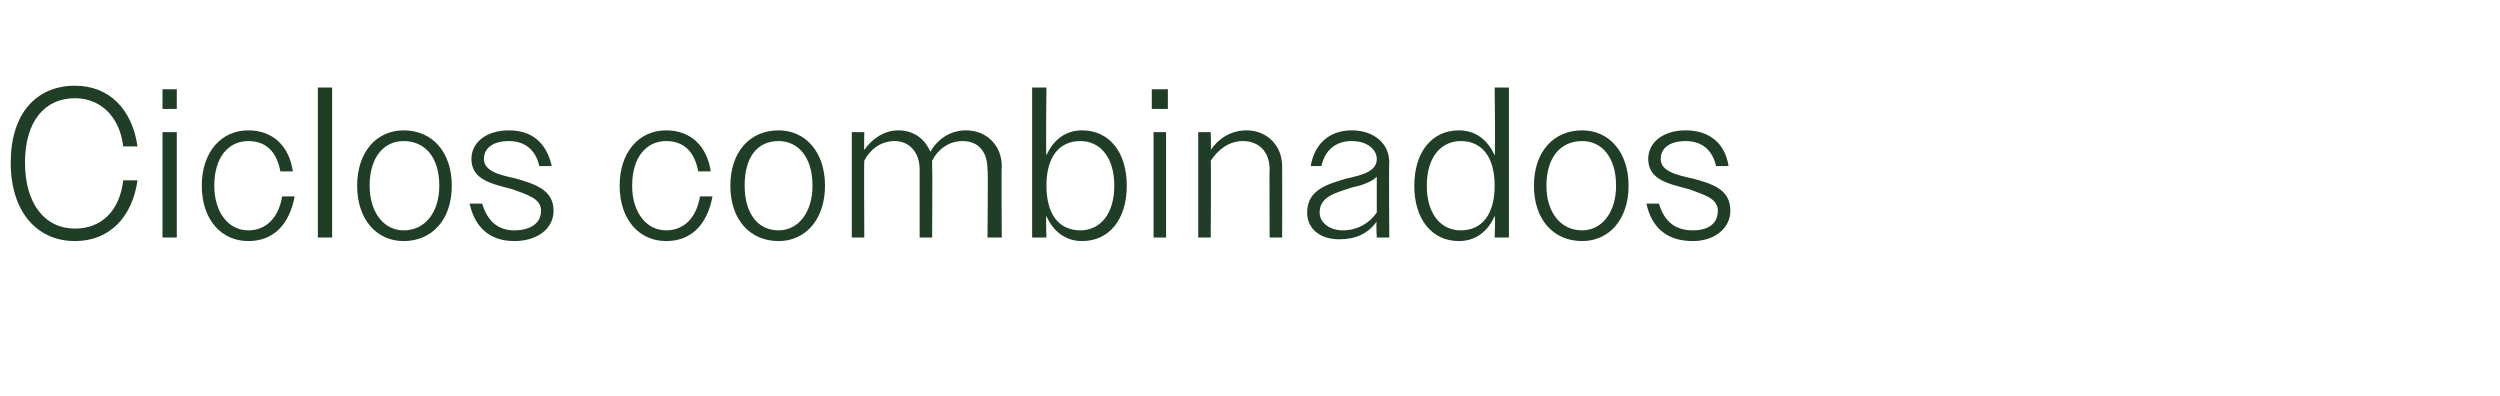 <?xml version="1.0" standalone="no"?><!DOCTYPE svg PUBLIC "-//W3C//DTD SVG 1.1//EN" "http://www.w3.org/Graphics/SVG/1.1/DTD/svg11.dtd"><svg xmlns="http://www.w3.org/2000/svg" version="1.1" width="140px" height="22.2px" viewBox="0 -1 140 22.2" style="top:-1px">  <desc>Ciclos combinados</desc>  <defs/>  <g id="Polygon90790">    <path d="M 6.9 7.2 C 6.7 5.5 5.6 4.5 4.2 4.5 C 2.5 4.5 1.4 5.8 1.4 8.1 C 1.4 10.4 2.5 11.8 4.2 11.8 C 5.7 11.8 6.7 10.8 6.9 9.1 C 6.9 9.1 7.7 9.1 7.7 9.1 C 7.4 11.2 6.1 12.5 4.2 12.5 C 2.1 12.5 0.6 10.9 0.6 8.1 C 0.6 5.4 2 3.8 4.2 3.8 C 6.1 3.8 7.4 5.1 7.7 7.2 C 7.7 7.2 6.9 7.2 6.9 7.2 Z M 9.1 4 L 9.9 4 L 9.9 5.1 L 9.1 5.1 L 9.1 4 Z M 9.1 6.4 L 9.9 6.4 L 9.9 12.3 L 9.1 12.3 L 9.1 6.4 Z M 11.3 9.4 C 11.3 7.5 12.4 6.3 13.9 6.3 C 15.3 6.3 16.2 7.2 16.4 8.6 C 16.4 8.6 15.7 8.6 15.7 8.6 C 15.5 7.5 14.9 6.9 13.9 6.9 C 12.8 6.9 12 7.8 12 9.4 C 12 10.9 12.8 11.9 13.9 11.9 C 14.9 11.9 15.6 11.2 15.8 10 C 15.8 10 16.5 10 16.5 10 C 16.2 11.6 15.3 12.5 13.9 12.5 C 12.4 12.5 11.3 11.3 11.3 9.4 Z M 17.8 3.9 L 18.6 3.9 L 18.6 12.3 L 17.8 12.3 L 17.8 3.9 Z M 20 9.4 C 20 7.5 21.1 6.3 22.6 6.3 C 24.2 6.3 25.3 7.5 25.3 9.4 C 25.3 11.3 24.2 12.5 22.6 12.5 C 21.1 12.5 20 11.3 20 9.4 Z M 20.7 9.4 C 20.7 10.9 21.5 11.9 22.6 11.9 C 23.8 11.9 24.6 10.9 24.6 9.4 C 24.6 7.8 23.8 6.9 22.6 6.9 C 21.5 6.9 20.7 7.8 20.7 9.4 Z M 26.3 10.4 C 26.3 10.4 27 10.4 27 10.4 C 27.3 11.4 27.9 11.9 28.8 11.9 C 29.7 11.9 30.3 11.5 30.3 10.8 C 30.3 10.1 29.5 9.9 28.7 9.6 C 27.6 9.3 26.4 9.1 26.4 7.9 C 26.4 7 27.2 6.3 28.5 6.3 C 29.8 6.3 30.6 7 30.9 8.3 C 30.9 8.3 30.2 8.3 30.2 8.3 C 30 7.4 29.4 6.9 28.5 6.9 C 27.6 6.9 27.1 7.3 27.1 7.9 C 27.1 8.6 28 8.8 28.9 9 C 29.9 9.3 31 9.6 31 10.8 C 31 11.8 30.1 12.5 28.8 12.5 C 27.5 12.5 26.6 11.8 26.3 10.4 Z M 34.7 9.4 C 34.7 7.5 35.8 6.3 37.3 6.3 C 38.7 6.3 39.6 7.2 39.8 8.6 C 39.8 8.6 39.1 8.6 39.1 8.6 C 38.9 7.5 38.3 6.9 37.3 6.9 C 36.2 6.9 35.4 7.8 35.4 9.4 C 35.4 10.9 36.2 11.9 37.3 11.9 C 38.3 11.9 39 11.2 39.2 10 C 39.2 10 39.9 10 39.9 10 C 39.6 11.6 38.7 12.5 37.3 12.5 C 35.8 12.5 34.7 11.3 34.7 9.4 Z M 40.9 9.4 C 40.9 7.5 42 6.3 43.6 6.3 C 45.1 6.3 46.2 7.5 46.2 9.4 C 46.2 11.3 45.1 12.5 43.6 12.5 C 42 12.5 40.9 11.3 40.9 9.4 Z M 41.7 9.4 C 41.7 10.9 42.4 11.9 43.6 11.9 C 44.7 11.9 45.5 10.9 45.5 9.4 C 45.5 7.8 44.7 6.9 43.6 6.9 C 42.4 6.9 41.7 7.8 41.7 9.4 Z M 47.7 6.4 L 48.4 6.4 C 48.4 6.4 48.38 7.43 48.4 7.4 C 48.8 6.8 49.5 6.3 50.3 6.3 C 51.2 6.3 51.8 6.8 52.1 7.5 C 52.5 6.8 53.2 6.3 54.1 6.3 C 55.3 6.3 56.1 7.2 56.1 8.3 C 56.07 8.34 56.1 12.3 56.1 12.3 L 55.3 12.3 C 55.3 12.3 55.34 8.47 55.3 8.5 C 55.3 7.5 54.8 6.9 53.9 6.9 C 53.1 6.9 52.5 7.4 52.2 8 C 52.2 8.1 52.2 8.2 52.2 8.3 C 52.22 8.34 52.2 12.3 52.2 12.3 L 51.5 12.3 C 51.5 12.3 51.5 8.47 51.5 8.5 C 51.5 7.5 50.9 6.9 50.1 6.9 C 49.3 6.9 48.7 7.4 48.4 8 C 48.38 7.97 48.4 12.3 48.4 12.3 L 47.7 12.3 L 47.7 6.4 Z M 57.8 3.9 L 58.6 3.9 C 58.6 3.9 58.56 7.72 58.6 7.7 C 59 6.8 59.7 6.3 60.6 6.3 C 62.1 6.3 63.1 7.5 63.1 9.4 C 63.1 11.3 62.1 12.5 60.6 12.5 C 59.7 12.5 59 12 58.6 11.1 C 58.56 11.06 58.6 12.3 58.6 12.3 L 57.8 12.3 L 57.8 3.9 Z M 62.4 9.4 C 62.4 7.8 61.6 6.9 60.5 6.9 C 59.3 6.9 58.6 7.8 58.6 9.4 C 58.6 11 59.3 11.9 60.5 11.9 C 61.6 11.9 62.4 11 62.4 9.4 Z M 64.5 4 L 65.4 4 L 65.4 5.1 L 64.5 5.1 L 64.5 4 Z M 64.6 6.4 L 65.3 6.4 L 65.3 12.3 L 64.6 12.3 L 64.6 6.4 Z M 67.1 6.4 L 67.8 6.4 C 67.8 6.4 67.83 7.43 67.8 7.4 C 68.2 6.8 68.9 6.3 69.8 6.3 C 71 6.3 71.8 7.2 71.8 8.3 C 71.81 8.34 71.8 12.3 71.8 12.3 L 71.1 12.3 C 71.1 12.3 71.08 8.47 71.1 8.5 C 71.1 7.5 70.5 6.9 69.6 6.9 C 68.8 6.9 68.2 7.4 67.8 8 C 67.83 7.97 67.8 12.3 67.8 12.3 L 67.1 12.3 L 67.1 6.4 Z M 73.2 10.9 C 73.2 9.6 74.4 9.3 75.4 9 C 76.3 8.8 77.1 8.6 77.1 7.9 C 77.1 7.4 76.6 6.9 75.7 6.9 C 74.8 6.9 74.2 7.4 74 8.3 C 74 8.3 73.4 8.3 73.4 8.3 C 73.6 7.1 74.4 6.3 75.7 6.3 C 76.9 6.3 77.8 7 77.8 8.1 C 77.77 8.09 77.8 12.3 77.8 12.3 L 77.1 12.3 C 77.1 12.3 77.05 11.42 77.1 11.4 C 76.6 12.1 75.9 12.4 75 12.4 C 73.9 12.4 73.2 11.8 73.2 10.9 Z M 75.2 11.9 C 76 11.9 76.7 11.5 77.1 10.9 C 77.1 10.9 77.1 8.9 77.1 8.9 C 76.8 9.2 76.2 9.4 75.7 9.5 C 74.8 9.8 73.9 10 73.9 10.9 C 73.9 11.5 74.5 11.9 75.2 11.9 Z M 83.7 11.1 C 83.3 12 82.6 12.5 81.7 12.5 C 80.2 12.5 79.2 11.3 79.2 9.4 C 79.2 7.5 80.2 6.3 81.7 6.3 C 82.6 6.3 83.3 6.8 83.7 7.7 C 83.75 7.72 83.7 3.9 83.7 3.9 L 84.5 3.9 L 84.5 12.3 L 83.7 12.3 C 83.7 12.3 83.75 11.06 83.7 11.1 Z M 79.9 9.4 C 79.9 11 80.7 11.9 81.8 11.9 C 83 11.9 83.7 11 83.7 9.4 C 83.7 7.8 83 6.9 81.8 6.9 C 80.7 6.9 79.9 7.8 79.9 9.4 Z M 85.9 9.4 C 85.9 7.5 87 6.3 88.6 6.3 C 90.1 6.3 91.2 7.5 91.2 9.4 C 91.2 11.3 90.1 12.5 88.6 12.5 C 87 12.5 85.9 11.3 85.9 9.4 Z M 86.6 9.4 C 86.6 10.9 87.4 11.9 88.6 11.9 C 89.7 11.9 90.5 10.9 90.5 9.4 C 90.5 7.8 89.7 6.9 88.6 6.9 C 87.4 6.9 86.6 7.8 86.6 9.4 Z M 92.2 10.4 C 92.2 10.4 92.9 10.4 92.9 10.4 C 93.2 11.4 93.8 11.9 94.8 11.9 C 95.7 11.9 96.2 11.5 96.2 10.8 C 96.2 10.1 95.4 9.9 94.6 9.6 C 93.5 9.3 92.3 9.1 92.3 7.9 C 92.3 7 93.1 6.3 94.4 6.3 C 95.7 6.3 96.6 7 96.8 8.3 C 96.8 8.3 96.1 8.3 96.1 8.3 C 95.9 7.4 95.3 6.9 94.4 6.9 C 93.5 6.9 93 7.3 93 7.9 C 93 8.6 93.9 8.8 94.8 9 C 95.9 9.3 96.9 9.6 96.9 10.8 C 96.9 11.8 96 12.5 94.8 12.5 C 93.4 12.5 92.5 11.8 92.2 10.4 Z " stroke="none" fill="#203d26"/>  </g></svg>